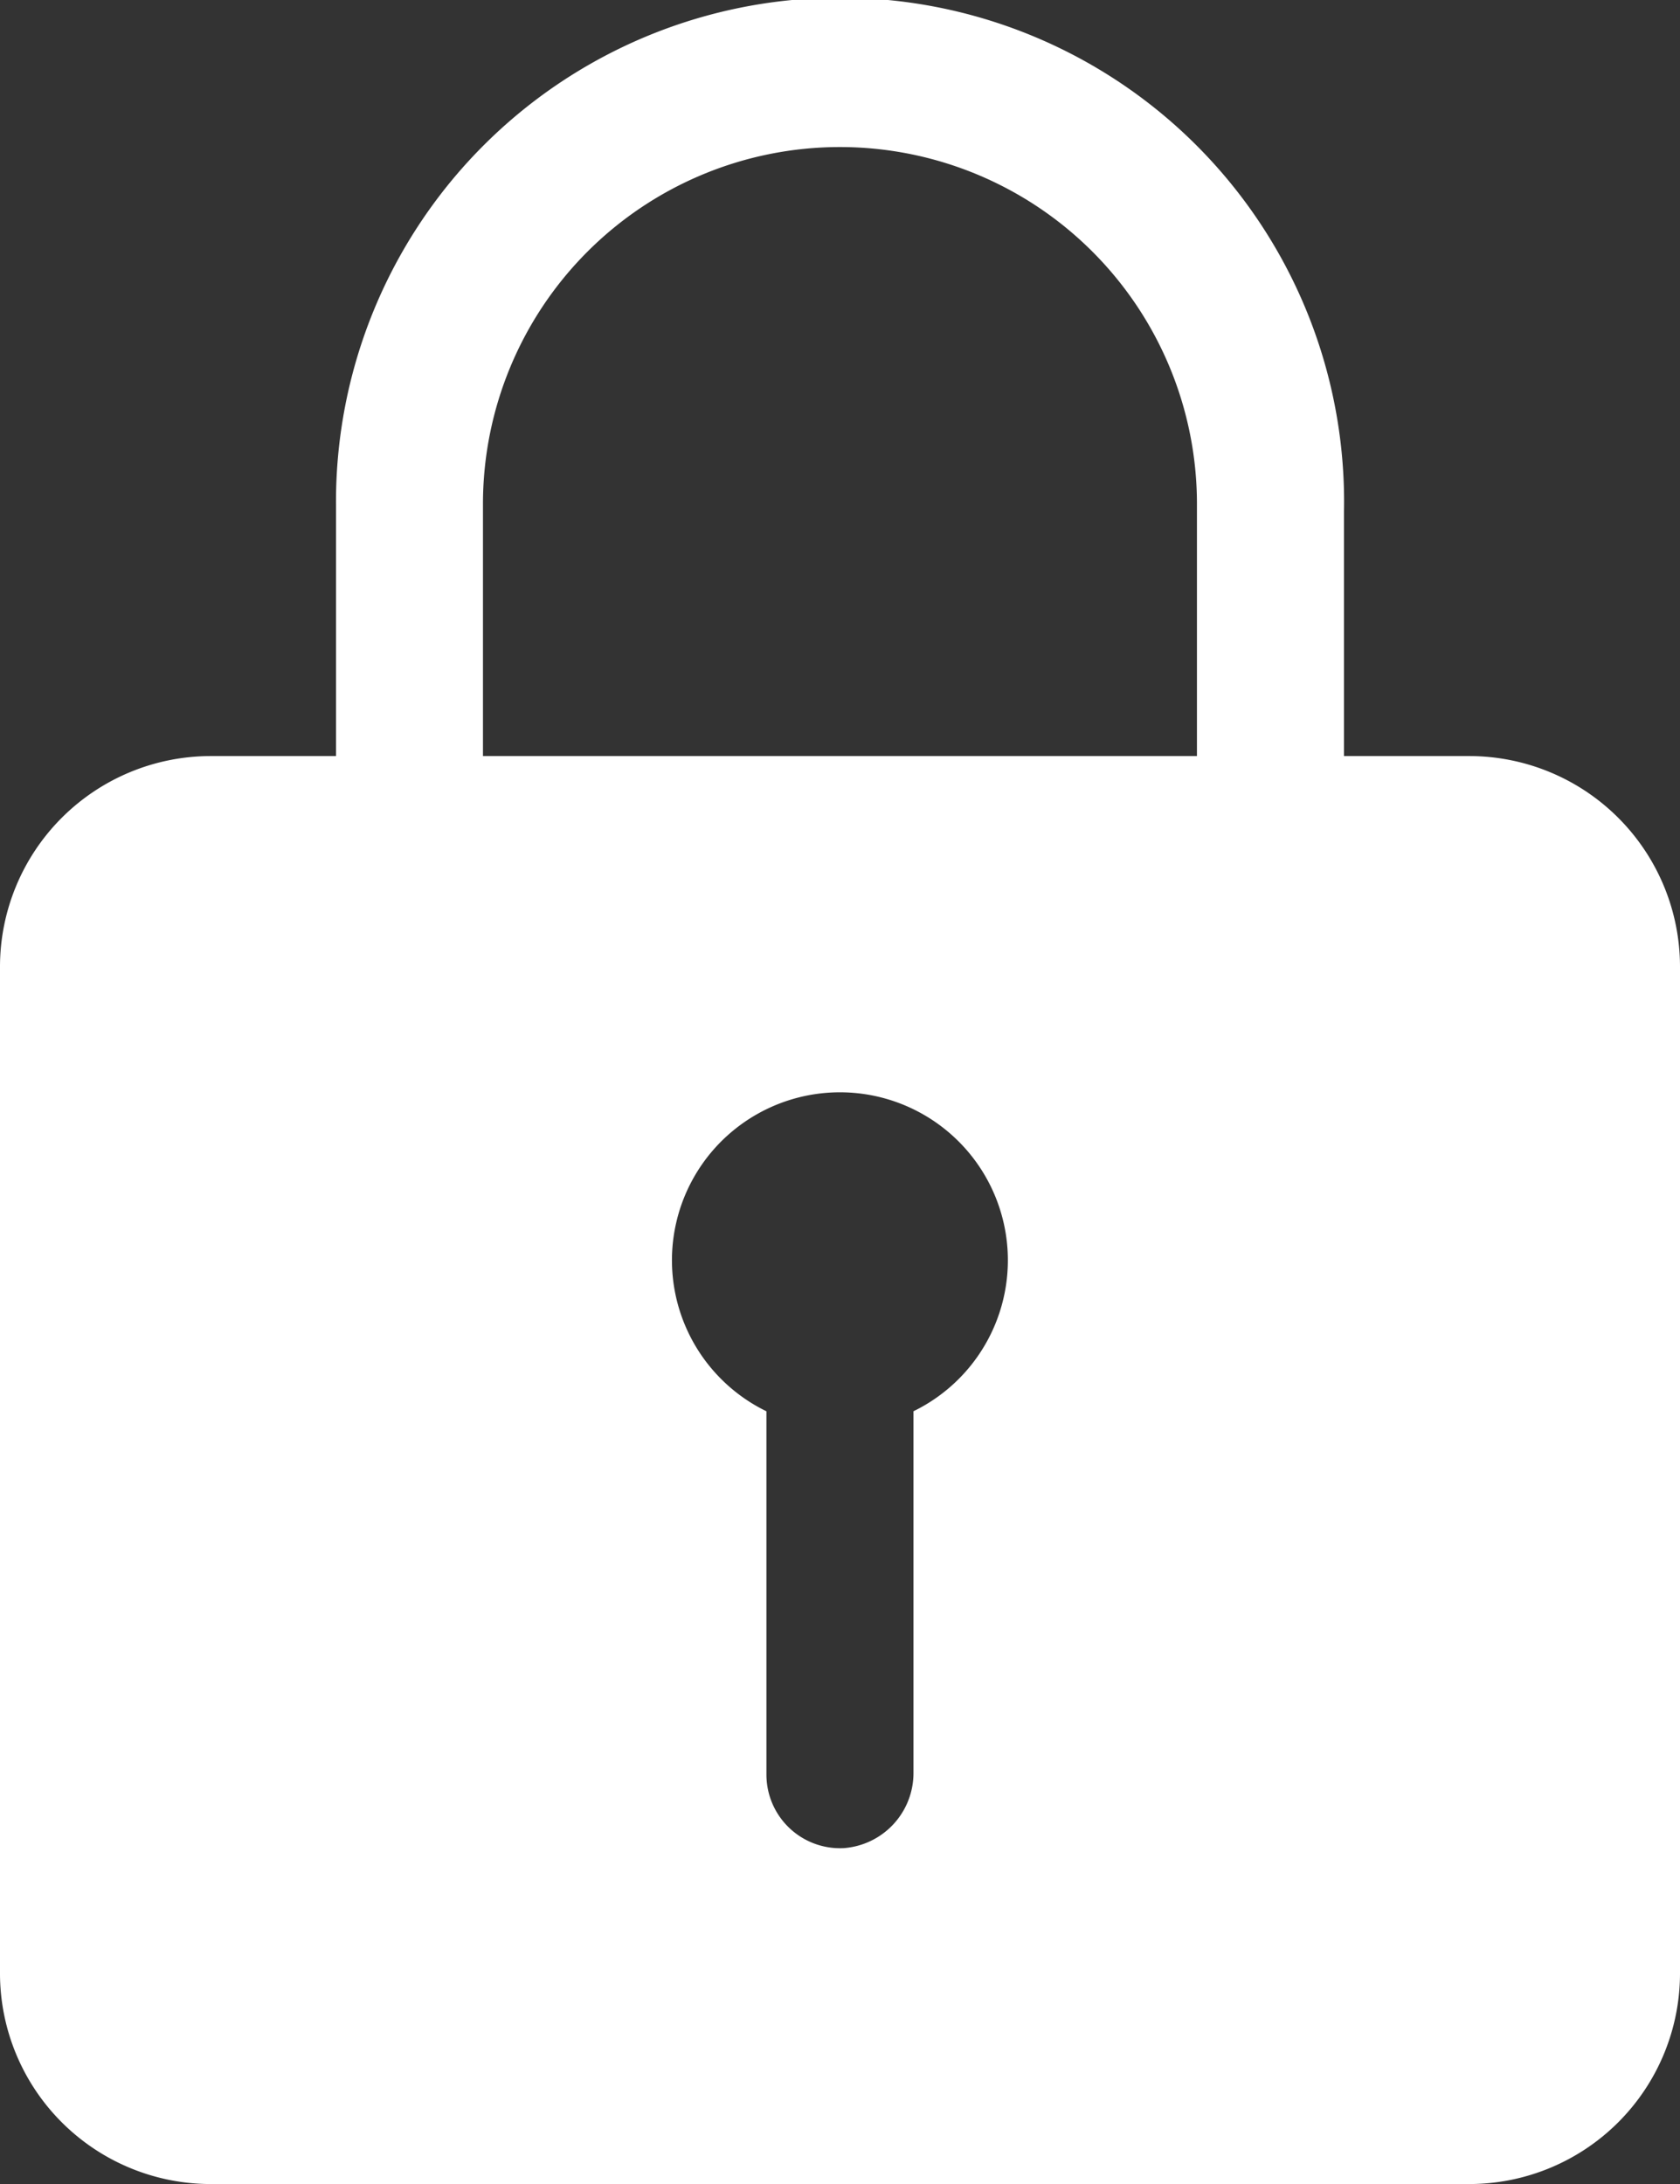 <svg xmlns="http://www.w3.org/2000/svg" width="19.125" height="24.863" viewBox="0 0 19.125 24.863">
  <rect x="0" y="0" width="19.125" height="24.863" fill="#333333" stroke="none"/>
  <path id="Icon_ionic-ios-lock" data-name="Icon ionic-ios-lock" d="M23.484,11.981H22.05V9.19a5.738,5.738,0,1,0-11.475-.078v2.869H9.141A2.4,2.4,0,0,0,6.75,14.372V25.846a2.4,2.4,0,0,0,2.391,2.391H23.484a2.4,2.4,0,0,0,2.391-2.391V14.372A2.4,2.4,0,0,0,23.484,11.981ZM17.149,19.44v4.112a.857.857,0,0,1-.795.861.838.838,0,0,1-.879-.837V19.44a1.912,1.912,0,1,1,1.673,0Zm3.227-7.459H12.248V9.112a4.064,4.064,0,0,1,8.128,0Z" transform="translate(-6.75 -3.374)" fill="#fff"/>
</svg>
